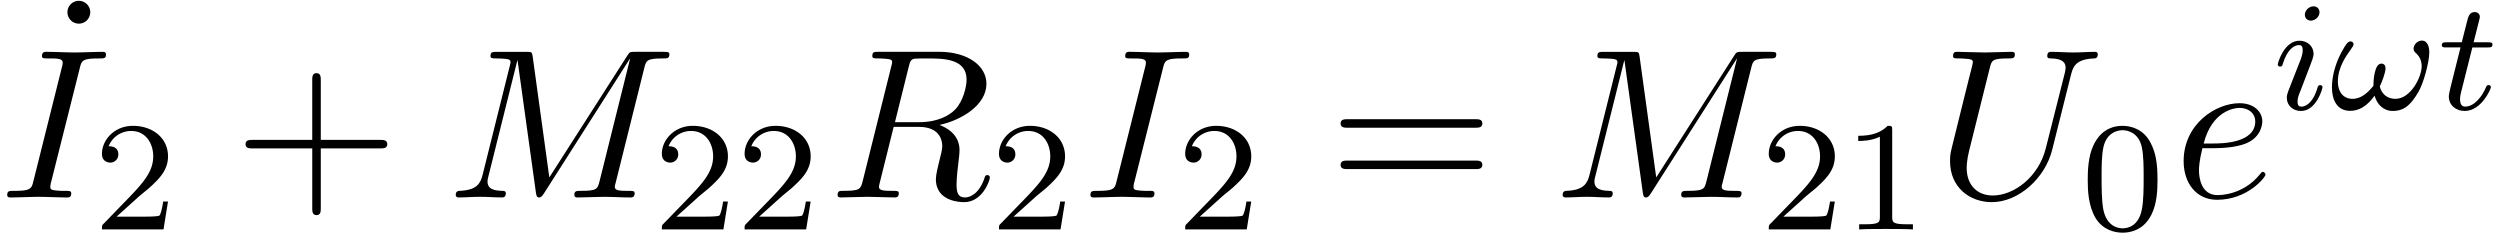 <svg xmlns="http://www.w3.org/2000/svg" xmlns:xlink="http://www.w3.org/1999/xlink" width="214" height="20" viewBox="1872.02 1483.156 127.92 11.955"><defs><path id="g3-43" d="M4.462-2.51h3.043c.153 0 .36 0 .36-.217s-.207-.218-.36-.218H4.462V-6c0-.153 0-.36-.218-.36s-.219.207-.219.36v3.055H.971c-.153 0-.36 0-.36.218s.207.218.36.218h3.054V.545c0 .153 0 .36.219.36s.218-.207.218-.36z"/><path id="g3-61" d="M7.495-3.567c.163 0 .37 0 .37-.218s-.207-.219-.36-.219H.971c-.153 0-.36 0-.36.219s.207.218.37.218zm.01 2.116c.153 0 .36 0 .36-.218s-.207-.218-.37-.218H.982c-.164 0-.371 0-.371.218s.207.218.36.218z"/><path id="g3-95" d="M2.095-6.72a.583.583 0 0 0-1.167 0 .583.583 0 0 0 1.167 0"/><path id="g0-33" d="M5.109-2.917c0-.247-.072-.606-.383-.606-.215 0-.422.2-.422.423 0 .12.088.19.175.27.12.12.24.327.24.622 0 .534-.55 1.666-1.348 1.666-.414 0-.701-.247-.797-.63.128-.27.295-.709.295-.932 0-.136-.064-.24-.215-.24-.359 0-.406.885-.406 1.14-.28.335-.606.662-1.068.662-.51 0-.75-.406-.75-.877 0-.374.104-.709.263-1.02.232-.462.542-.765.542-.893 0-.087-.071-.15-.159-.15-.151 0-.271.23-.359.374-.342.566-.59 1.307-.59 1.968C.128-.526.36.072 1.06.072c.685 0 1.076-.55 1.251-.773.12.438.447.78.933.78.653 0 .98-.422 1.307-.972.255-.422.558-1.522.558-2.024"/><path id="g0-105" d="M2.375-4.973c0-.176-.127-.303-.31-.303-.208 0-.44.191-.44.43 0 .176.128.303.312.303.207 0 .438-.191.438-.43M1.211-2.048l-.43 1.1c-.04.12-.08.215-.08.35 0 .39.303.678.726.678.773 0 1.1-1.116 1.1-1.22 0-.08-.064-.103-.12-.103-.096 0-.112.055-.136.135-.183.638-.51.965-.828.965-.096 0-.192-.04-.192-.256 0-.19.056-.334.16-.581q.118-.323.247-.646l.247-.645c.072-.184.167-.43.167-.566 0-.399-.319-.678-.725-.678-.773 0-1.108 1.116-1.108 1.22 0 .071.056.103.12.103.103 0 .111-.048.135-.127.223-.757.59-.973.829-.973.112 0 .191.04.191.263 0 .08-.008.192-.087.43z"/><path id="g0-116" d="M1.761-3.172h.781c.152 0 .248 0 .248-.152 0-.111-.104-.111-.24-.111h-.725l.287-1.132c.032-.12.032-.16.032-.167 0-.168-.128-.247-.263-.247-.271 0-.327.215-.415.574l-.247.972H.454c-.151 0-.255 0-.255.151 0 .112.104.112.24.112h.717L.677-1.26c-.047.199-.12.478-.12.59 0 .478.391.749.814.749.853 0 1.339-1.124 1.339-1.22 0-.087-.072-.103-.12-.103-.087 0-.095.032-.151.151-.16.383-.558.949-1.044.949-.168 0-.263-.112-.263-.375 0-.151.024-.24.048-.343z"/><path id="g2-48" d="M3.897-2.542c0-.853-.087-1.371-.35-1.881-.351-.702-.997-.877-1.435-.877-1.004 0-1.37.75-1.482.972-.287.582-.303 1.371-.303 1.786 0 .526.024 1.33.406 1.968.367.59.957.741 1.38.741.382 0 1.067-.12 1.466-.908.294-.574.318-1.283.318-1.801M2.112-.056c-.27 0-.82-.127-.988-.964-.088-.454-.088-1.204-.088-1.618 0-.55 0-1.108.088-1.546.167-.813.789-.893.988-.893.271 0 .821.136.98.86.096.44.096 1.037.096 1.579 0 .47 0 1.187-.096 1.634-.167.837-.717.948-.98.948"/><path id="g2-49" d="M2.503-5.077c0-.215-.016-.223-.232-.223-.326.319-.749.51-1.506.51v.263c.215 0 .646 0 1.108-.215v4.088c0 .295-.024.391-.781.391H.813V0c.327-.024 1.012-.024 1.37-.024s1.053 0 1.38.024v-.263h-.28c-.756 0-.78-.096-.78-.39z"/><path id="g2-50" d="M2.248-1.626c.127-.12.462-.382.59-.494.494-.454.964-.893.964-1.618 0-.948-.797-1.562-1.794-1.562-.956 0-1.586.725-1.586 1.434 0 .391.311.447.423.447a.41.41 0 0 0 .414-.423c0-.414-.398-.414-.494-.414a1.23 1.23 0 0 1 1.156-.781c.741 0 1.124.63 1.124 1.299 0 .829-.582 1.435-1.523 2.399L.518-.303C.422-.215.422-.199.422 0h3.149l.23-1.427h-.246c-.024.16-.088.558-.184.71-.047.063-.653.063-.78.063H1.17z"/><path id="g1-73" d="M4.08-6.61c.098-.394.13-.503.993-.503.262 0 .349 0 .349-.207 0-.13-.12-.13-.164-.13-.316 0-1.123.032-1.44.032-.327 0-1.123-.033-1.45-.033-.077 0-.219 0-.219.218 0 .12.098.12.306.12.458 0 .752 0 .752.208 0 .054 0 .076-.022.174L1.713-.85c-.098.404-.131.513-.993.513-.25 0-.35 0-.35.218 0 .12.132.12.165.12.316 0 1.112-.033 1.429-.033.327 0 1.134.033 1.461.033.088 0 .219 0 .219-.207 0-.131-.088-.131-.328-.131-.196 0-.25 0-.469-.022-.229-.022-.272-.065-.272-.185a1 1 0 0 1 .043-.251z"/><path id="g1-77" d="M10.102-6.61c.098-.394.12-.503.938-.503.25 0 .35 0 .35-.218 0-.12-.11-.12-.295-.12h-1.44c-.284 0-.295 0-.426.207L5.247-1.025 4.397-7.2c-.033-.25-.055-.25-.339-.25H2.564c-.208 0-.328 0-.328.206 0 .131.099.131.317.131.142 0 .338.011.469.022.174.022.24.055.24.175 0 .043-.011.076-.044.207L1.833-1.156c-.11.436-.295.785-1.178.818-.055 0-.197.01-.197.207 0 .098.066.131.153.131.349 0 .73-.033 1.09-.033.372 0 .764.033 1.124.033.055 0 .197 0 .197-.218 0-.12-.12-.12-.197-.12-.621-.011-.741-.23-.741-.48 0-.077.01-.131.043-.251l1.484-5.946h.01L4.56-.25c.022.131.033.251.164.251.12 0 .185-.12.24-.196L9.37-7.102h.01L7.822-.85c-.108.426-.13.513-.992.513-.185 0-.305 0-.305.207 0 .131.13.131.163.131.306 0 1.048-.033 1.353-.033.447 0 .916.033 1.364.033.065 0 .207 0 .207-.218 0-.12-.098-.12-.306-.12-.403 0-.709 0-.709-.197 0-.043 0-.065.055-.261z"/><path id="g1-82" d="M4.09-6.698c.066-.262.1-.371.306-.404.099-.01.448-.01.666-.01.774 0 1.985 0 1.985 1.08 0 .37-.174 1.123-.6 1.548-.283.284-.862.633-1.843.633H3.382zM5.663-3.71c1.102-.24 2.4-1.004 2.4-2.106 0-.938-.982-1.636-2.411-1.636H2.54c-.217 0-.316 0-.316.218 0 .12.099.12.306.12.022 0 .229 0 .414.022.197.022.295.033.295.175 0 .043-.01.076-.044.207L1.735-.851c-.11.426-.131.513-.993.513-.197 0-.295 0-.295.218C.447 0 .578 0 .6 0c.305 0 1.07-.033 1.375-.033S3.055 0 3.36 0c.087 0 .218 0 .218-.218 0-.12-.098-.12-.305-.12-.404 0-.71 0-.71-.197 0-.065.022-.12.033-.185l.72-2.89h1.299c.992 0 1.189.61 1.189.992 0 .163-.088.502-.153.753-.076.305-.175.709-.175.927C5.476.24 6.786.24 6.927.24c.928 0 1.31-1.102 1.31-1.255 0-.13-.12-.13-.132-.13-.098 0-.12.076-.141.152C7.69-.185 7.222 0 6.97 0c-.36 0-.436-.24-.436-.665 0-.339.065-.895.109-1.244.021-.153.043-.36.043-.513 0-.84-.73-1.178-1.025-1.287"/><path id="g1-85" d="M6.927-6.305c.11-.448.306-.775 1.178-.808.055 0 .186-.01.186-.218 0-.01 0-.12-.142-.12-.36 0-.742.033-1.113.033s-.774-.033-1.134-.033c-.066 0-.197 0-.197.218 0 .12.11.12.197.12.622.011.742.24.742.48 0 .033-.022.197-.033.23L5.629-2.51C5.26-1.047 4.004-.1 2.913-.1c-.742 0-1.331-.48-1.331-1.417 0-.022 0-.371.12-.851L2.76-6.611c.098-.393.12-.502.916-.502.284 0 .371 0 .371-.218 0-.12-.12-.12-.152-.12-.306 0-1.091.033-1.397.033-.316 0-1.09-.033-1.407-.033-.087 0-.207 0-.207.218 0 .12.098.12.305.12.022 0 .23 0 .415.022.196.022.294.033.294.175 0 .065-.12.523-.185.774l-.24.96C1.375-4.756.85-2.695.807-2.487c-.076.305-.076.469-.076.632C.73-.524 1.724.24 2.869.24c1.375 0 2.727-1.233 3.087-2.673z"/><path id="g1-101" d="M2.04-2.52c.316 0 1.124-.022 1.67-.25.763-.328.817-.972.817-1.125 0-.48-.414-.927-1.167-.927-1.21 0-2.858 1.058-2.858 2.967C.502-.742 1.145.12 2.215.12c1.56 0 2.476-1.156 2.476-1.287 0-.066-.066-.142-.131-.142-.055 0-.076.022-.142.109C3.556-.12 2.368-.12 2.236-.12c-.85 0-.949-.916-.949-1.265 0-.131.011-.47.175-1.135zm-.513-.24c.426-1.658 1.55-1.822 1.833-1.822.513 0 .807.317.807.687 0 1.135-1.745 1.135-2.192 1.135z"/></defs><g id="page1"><use xlink:href="#g3-95" x="1874.543" y="1490.502"/><use xlink:href="#g1-73" x="1872.02" y="1493.259"/><use xlink:href="#g2-50" x="1876.815" y="1494.895"/><use xlink:href="#g3-43" x="1883.972" y="1493.259"/><use xlink:href="#g1-77" x="1894.881" y="1493.259"/><use xlink:href="#g2-50" x="1905.464" y="1494.895"/><use xlink:href="#g2-50" x="1909.698" y="1494.895"/><use xlink:href="#g1-82" x="1914.431" y="1493.259"/><use xlink:href="#g2-50" x="1922.714" y="1494.895"/><use xlink:href="#g1-73" x="1927.446" y="1493.259"/><use xlink:href="#g2-50" x="1932.242" y="1494.895"/><use xlink:href="#g3-61" x="1940.004" y="1493.259"/><use xlink:href="#g1-77" x="1951.519" y="1493.259"/><use xlink:href="#g2-50" x="1962.103" y="1494.895"/><use xlink:href="#g2-49" x="1966.337" y="1494.895"/><use xlink:href="#g1-85" x="1971.069" y="1493.259"/><use xlink:href="#g2-48" x="1978.518" y="1494.895"/><use xlink:href="#g1-101" x="1983.25" y="1493.259"/><use xlink:href="#g0-105" x="1988.33" y="1488.755"/><use xlink:href="#g0-33" x="1991.213" y="1488.755"/><use xlink:href="#g0-116" x="1996.764" y="1488.755"/></g><script type="text/ecmascript">if(window.parent.postMessage)window.parent.postMessage(&quot;2.32314|160.5|15|&quot;+window.location,&quot;*&quot;);</script></svg>
